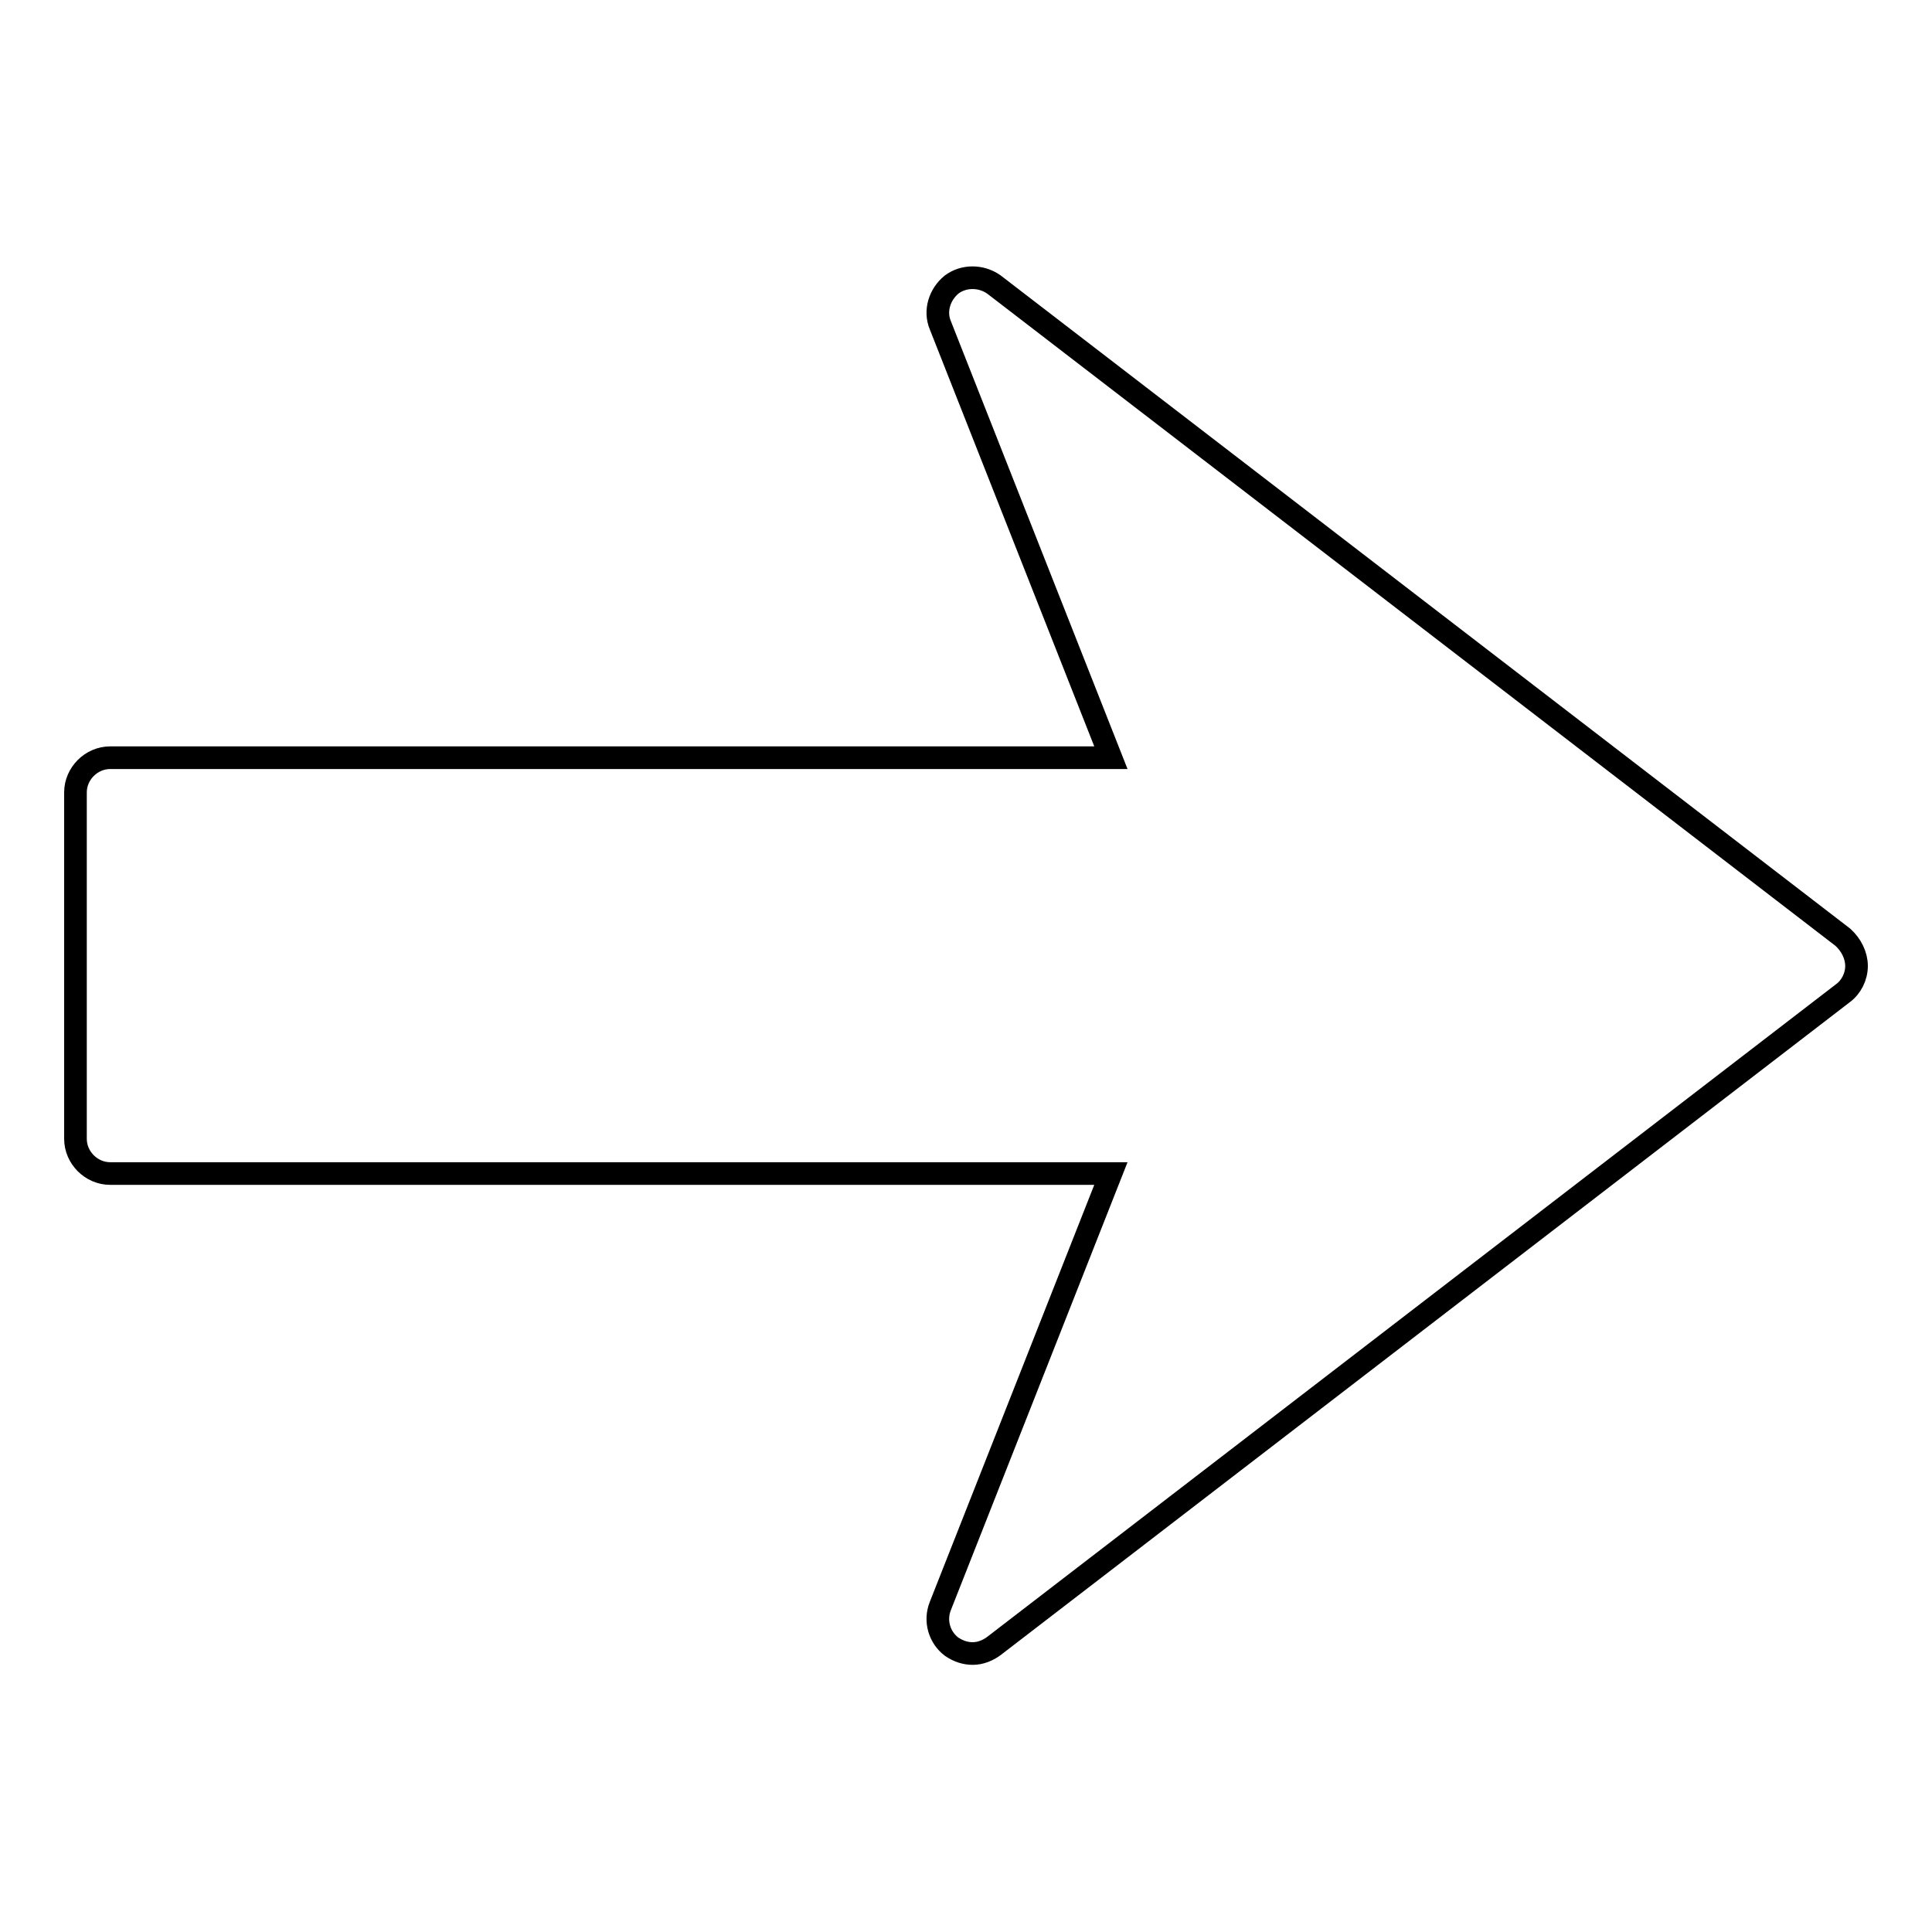 <?xml version="1.0" encoding="utf-8"?>
<!-- Svg Vector Icons : http://www.onlinewebfonts.com/icon -->
<!DOCTYPE svg PUBLIC "-//W3C//DTD SVG 1.1//EN" "http://www.w3.org/Graphics/SVG/1.1/DTD/svg11.dtd">
<svg version="1.1" xmlns="http://www.w3.org/2000/svg" xmlns:xlink="http://www.w3.org/1999/xlink" x="0px" y="0px" viewBox="0 0 256 256" enable-background="new 0 0 256 256" xml:space="preserve">
<g> <path stroke-width="3" fill-opacity="0" stroke="#000000"  d="M246,128c0,1.4-0.7,2.8-1.8,3.6l-112.5,86.5c-0.8,0.6-1.8,1-2.8,1c-1,0-1.9-0.3-2.8-0.9 c-1.6-1.2-2.3-3.4-1.5-5.4l22.6-57.3H14.6c-2.5,0-4.6-2.1-4.6-4.6V105c0-2.5,2.1-4.6,4.6-4.6h132.6l-22.6-57.3 c-0.8-1.9-0.1-4.1,1.5-5.4c1.6-1.2,3.9-1.2,5.6,0l112.5,86.5C245.3,125.2,246,126.6,246,128z"/></g>
</svg>